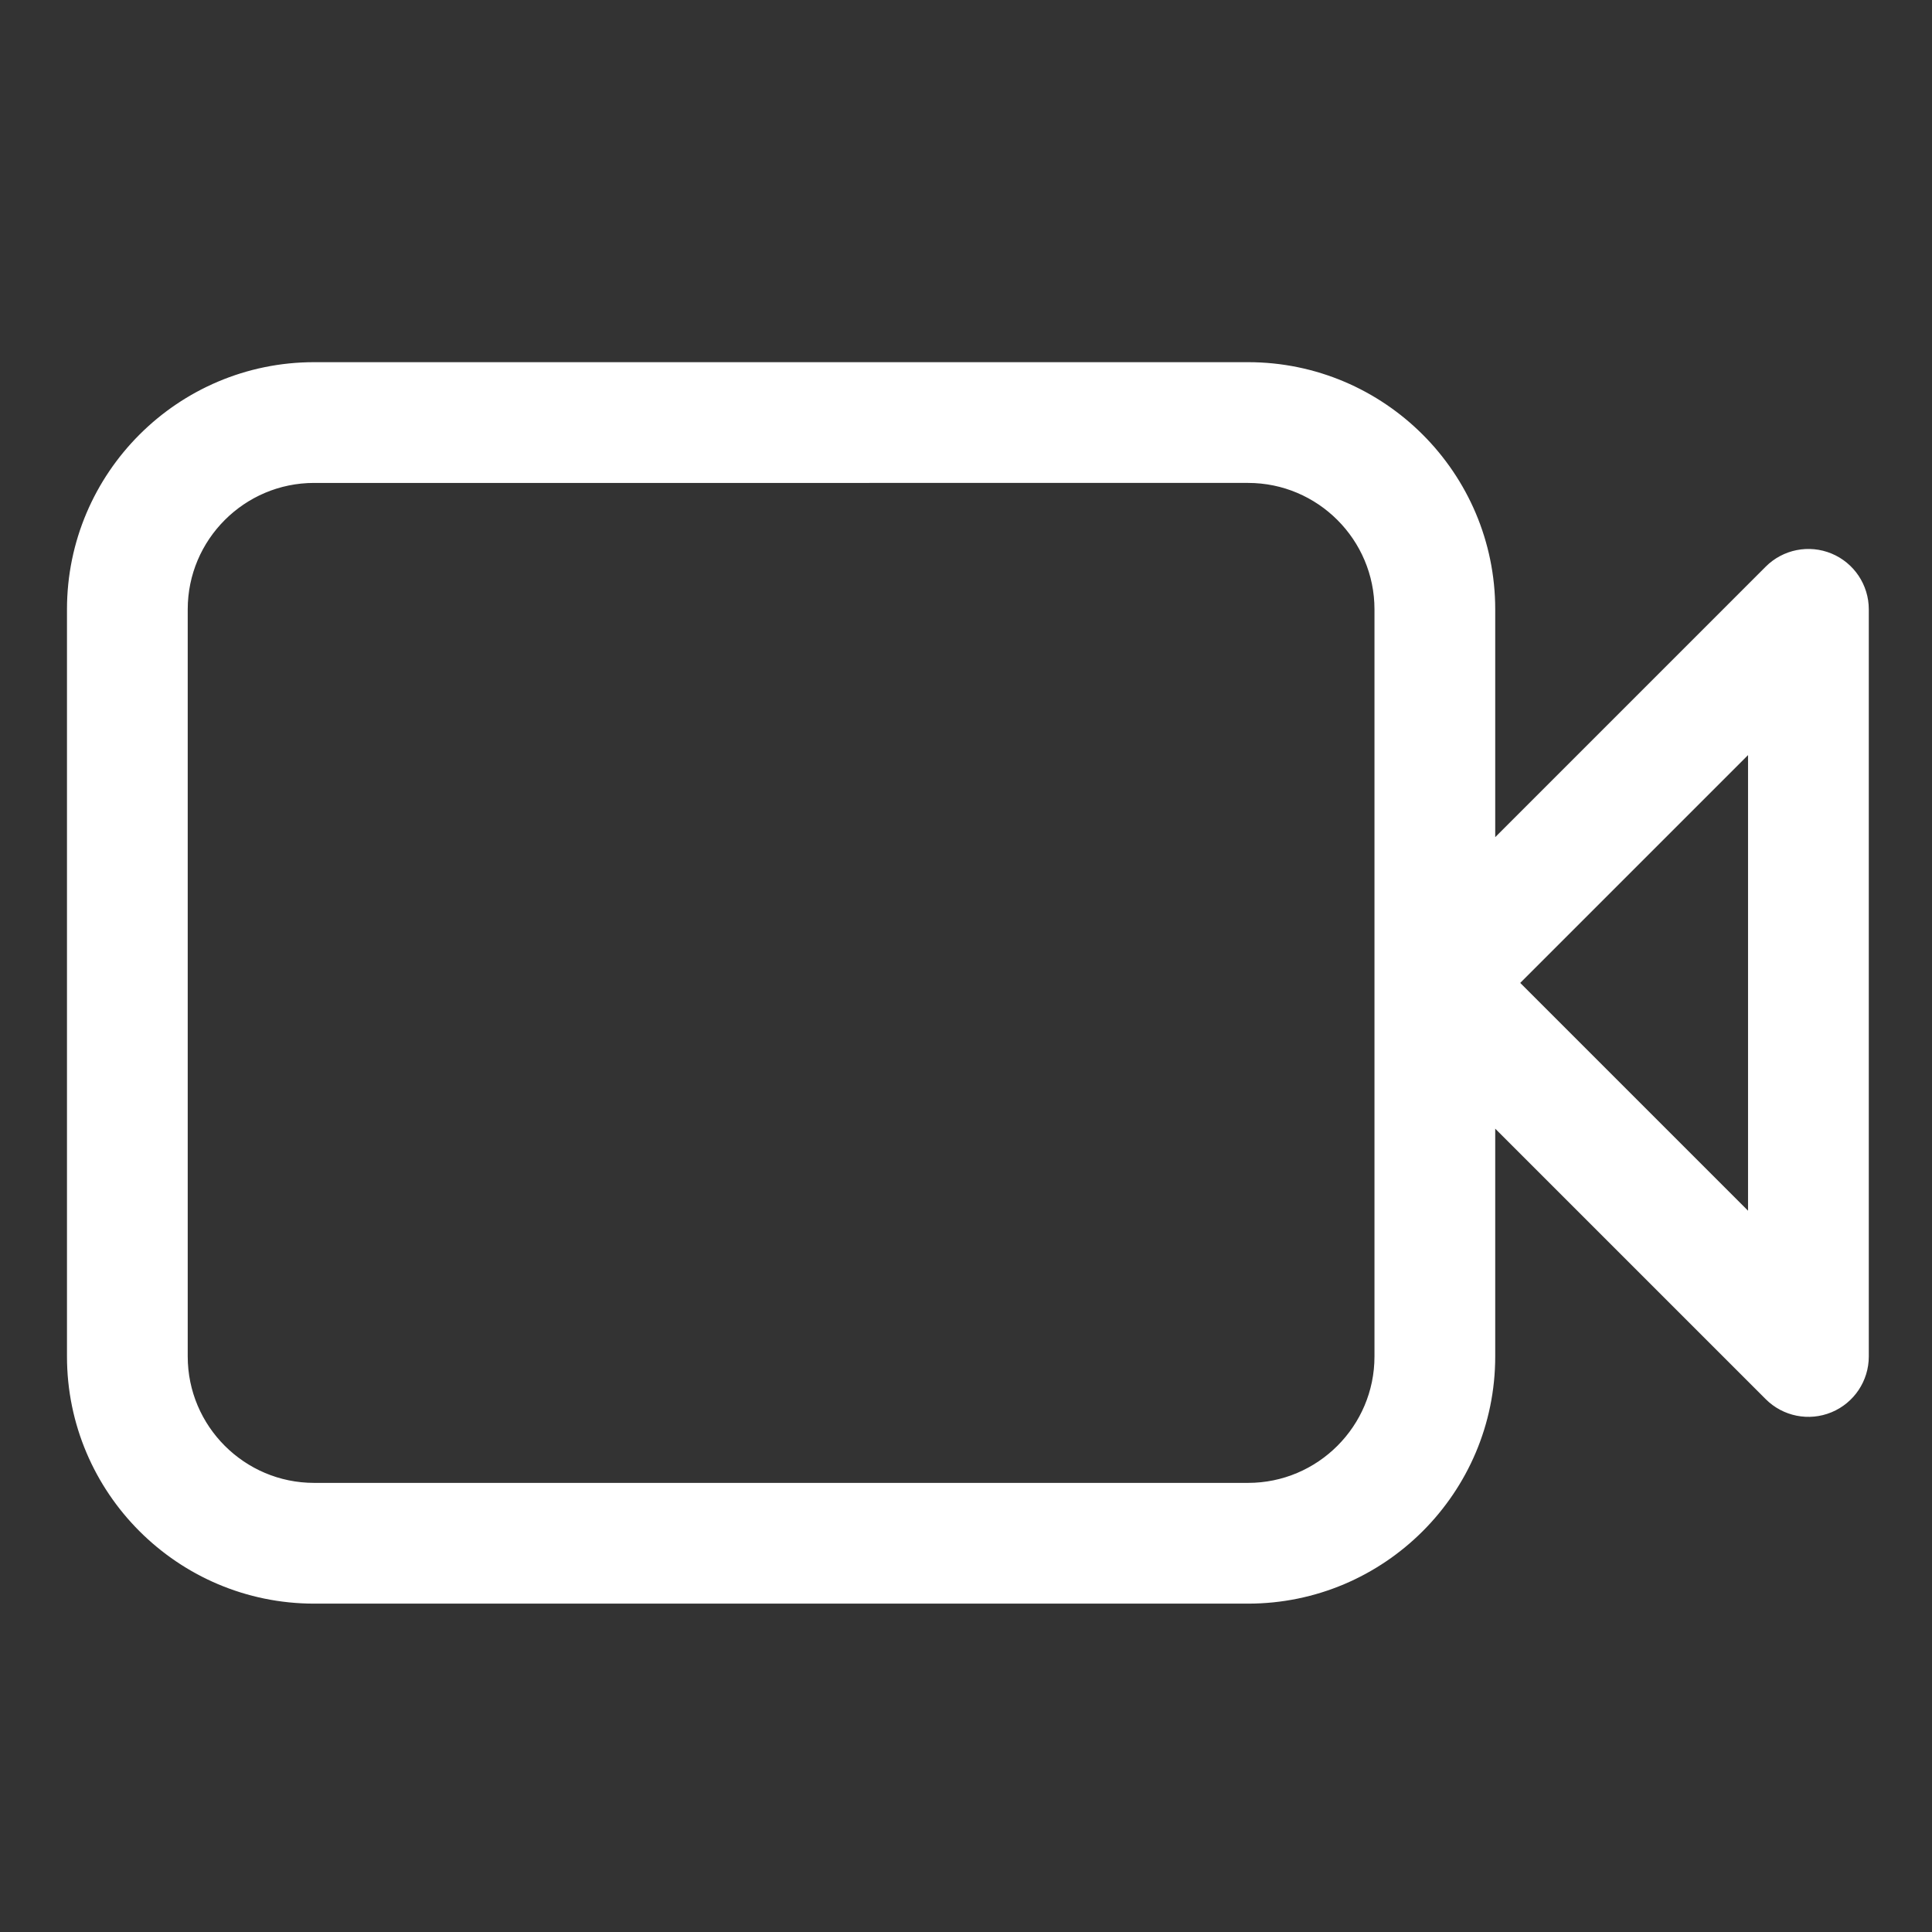 <?xml version="1.0" encoding="UTF-8"?>
<svg id="Layer_1" data-name="Layer 1" xmlns="http://www.w3.org/2000/svg" viewBox="0 0 1024 1024">
  <rect x="0" y="0" width="1024" height="1024" fill="#333333" stroke="none"/>
  <defs>
    <style>
      .cls-1 {
        fill: #fff;
        stroke: #fff;
        stroke-miterlimit: 10;
        stroke-width: 13px;
      }
    </style>
  </defs>
  <path class="cls-1" d="m661.5,843.46H166.5c-68.65,0-124.5-55.85-124.5-124.5v-396c0-68.65,55.85-124.5,124.5-124.5h495c68.65,0,124.5,55.85,124.5,124.5v136.44l154.47-154.47c7.29-7.29,18.26-9.47,27.79-5.53,9.53,3.95,15.74,13.25,15.74,23.56v396c0,10.31-6.21,19.61-15.74,23.56-9.53,3.95-20.5,1.77-27.79-5.53l-154.47-154.47v136.44c0,68.65-55.85,124.5-124.5,124.5ZM166.5,249.46c-40.53,0-73.5,32.97-73.5,73.5v396c0,40.53,32.97,73.5,73.5,73.5h495c40.53,0,73.5-32.97,73.5-73.5v-396c0-40.53-32.97-73.5-73.5-73.5H166.5Zm630.06,271.5l136.44,136.44v-272.87l-136.44,136.44Z"/>
</svg>